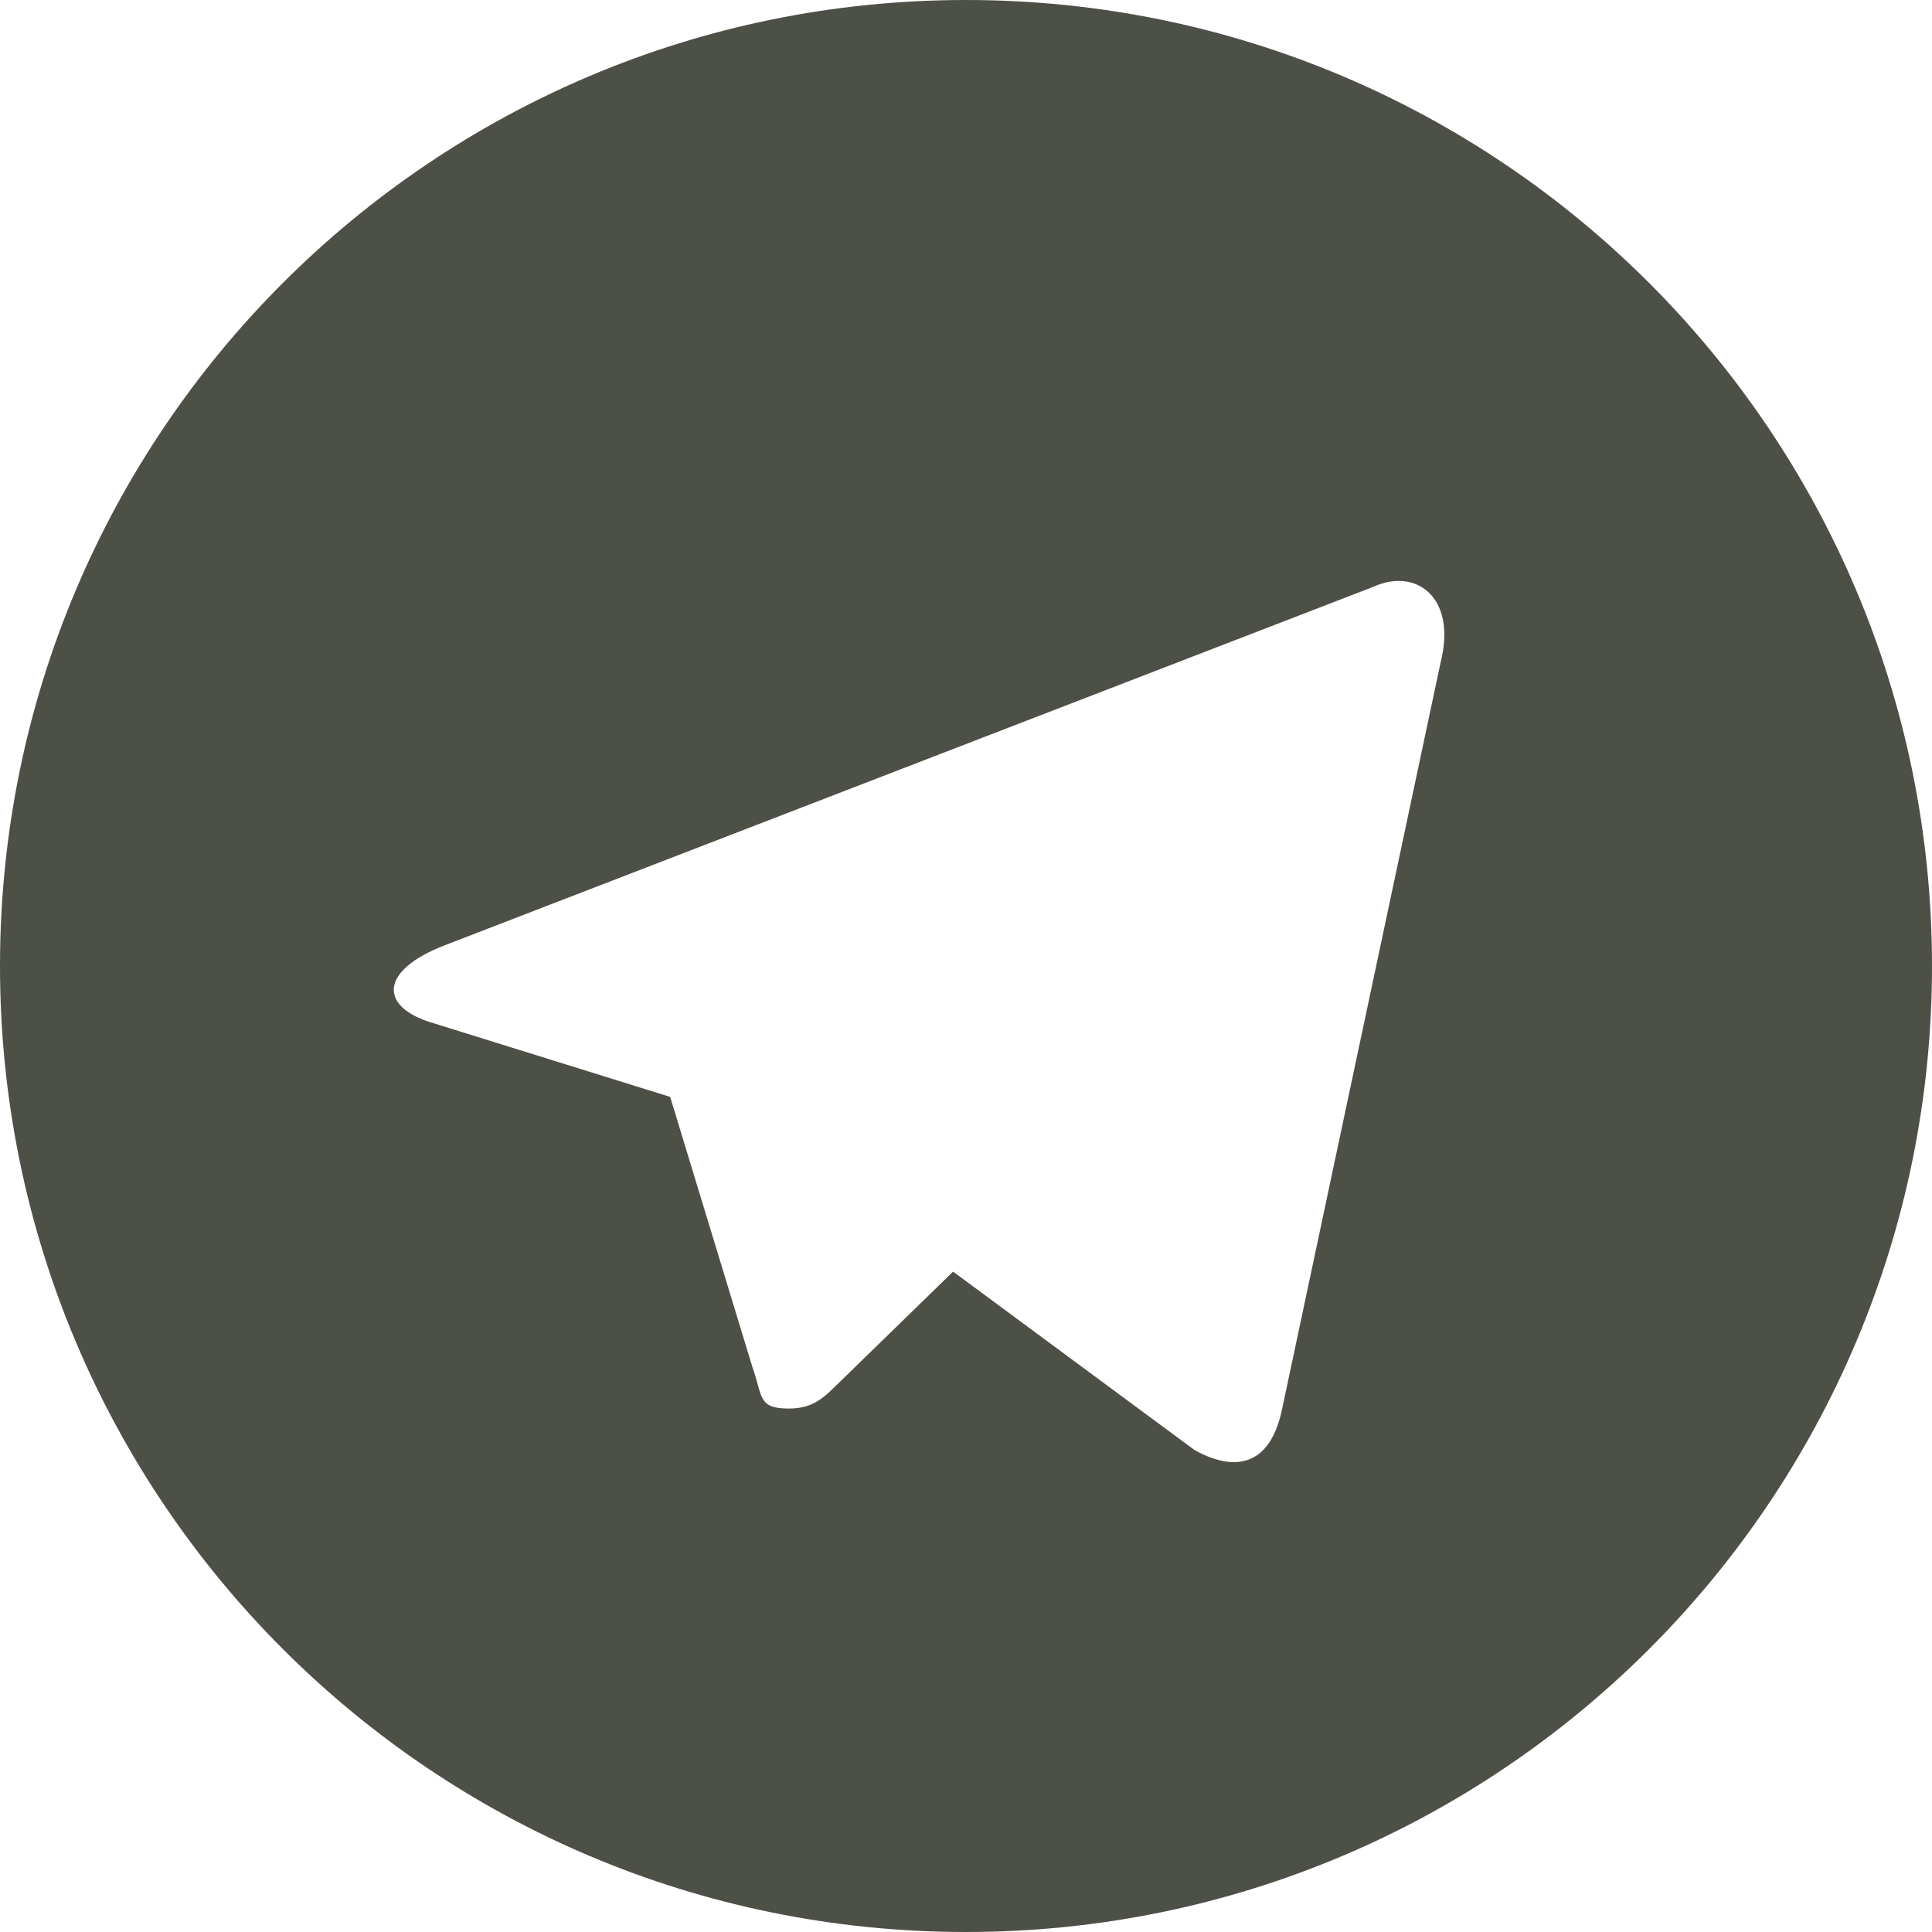 <?xml version="1.0" standalone="no"?><!DOCTYPE svg PUBLIC "-//W3C//DTD SVG 1.1//EN" "http://www.w3.org/Graphics/SVG/1.1/DTD/svg11.dtd"><svg t="1709118653824" class="icon" viewBox="0 0 1024 1024" version="1.1" xmlns="http://www.w3.org/2000/svg" p-id="6109" xmlns:xlink="http://www.w3.org/1999/xlink" width="200" height="200"><path d="M512 0C229.184 0 0 229.184 0 512s229.184 512 512 512 512-229.184 512-512-229.184-512-512-512z m251.584 350.976l-84.032 395.776c-5.824 28.224-22.784 34.816-46.4 21.824l-128-94.592-61.376 59.776c-7.168 6.976-12.8 12.8-25.6 12.8-16.576 0-13.824-6.208-19.392-22.016L355.2 581.376l-126.592-39.424c-27.392-8.384-27.584-27.2 6.208-40.576l493.184-190.4c22.4-10.176 44.224 5.376 35.584 40z" p-id="6110" fill="#4d5047"></path></svg>